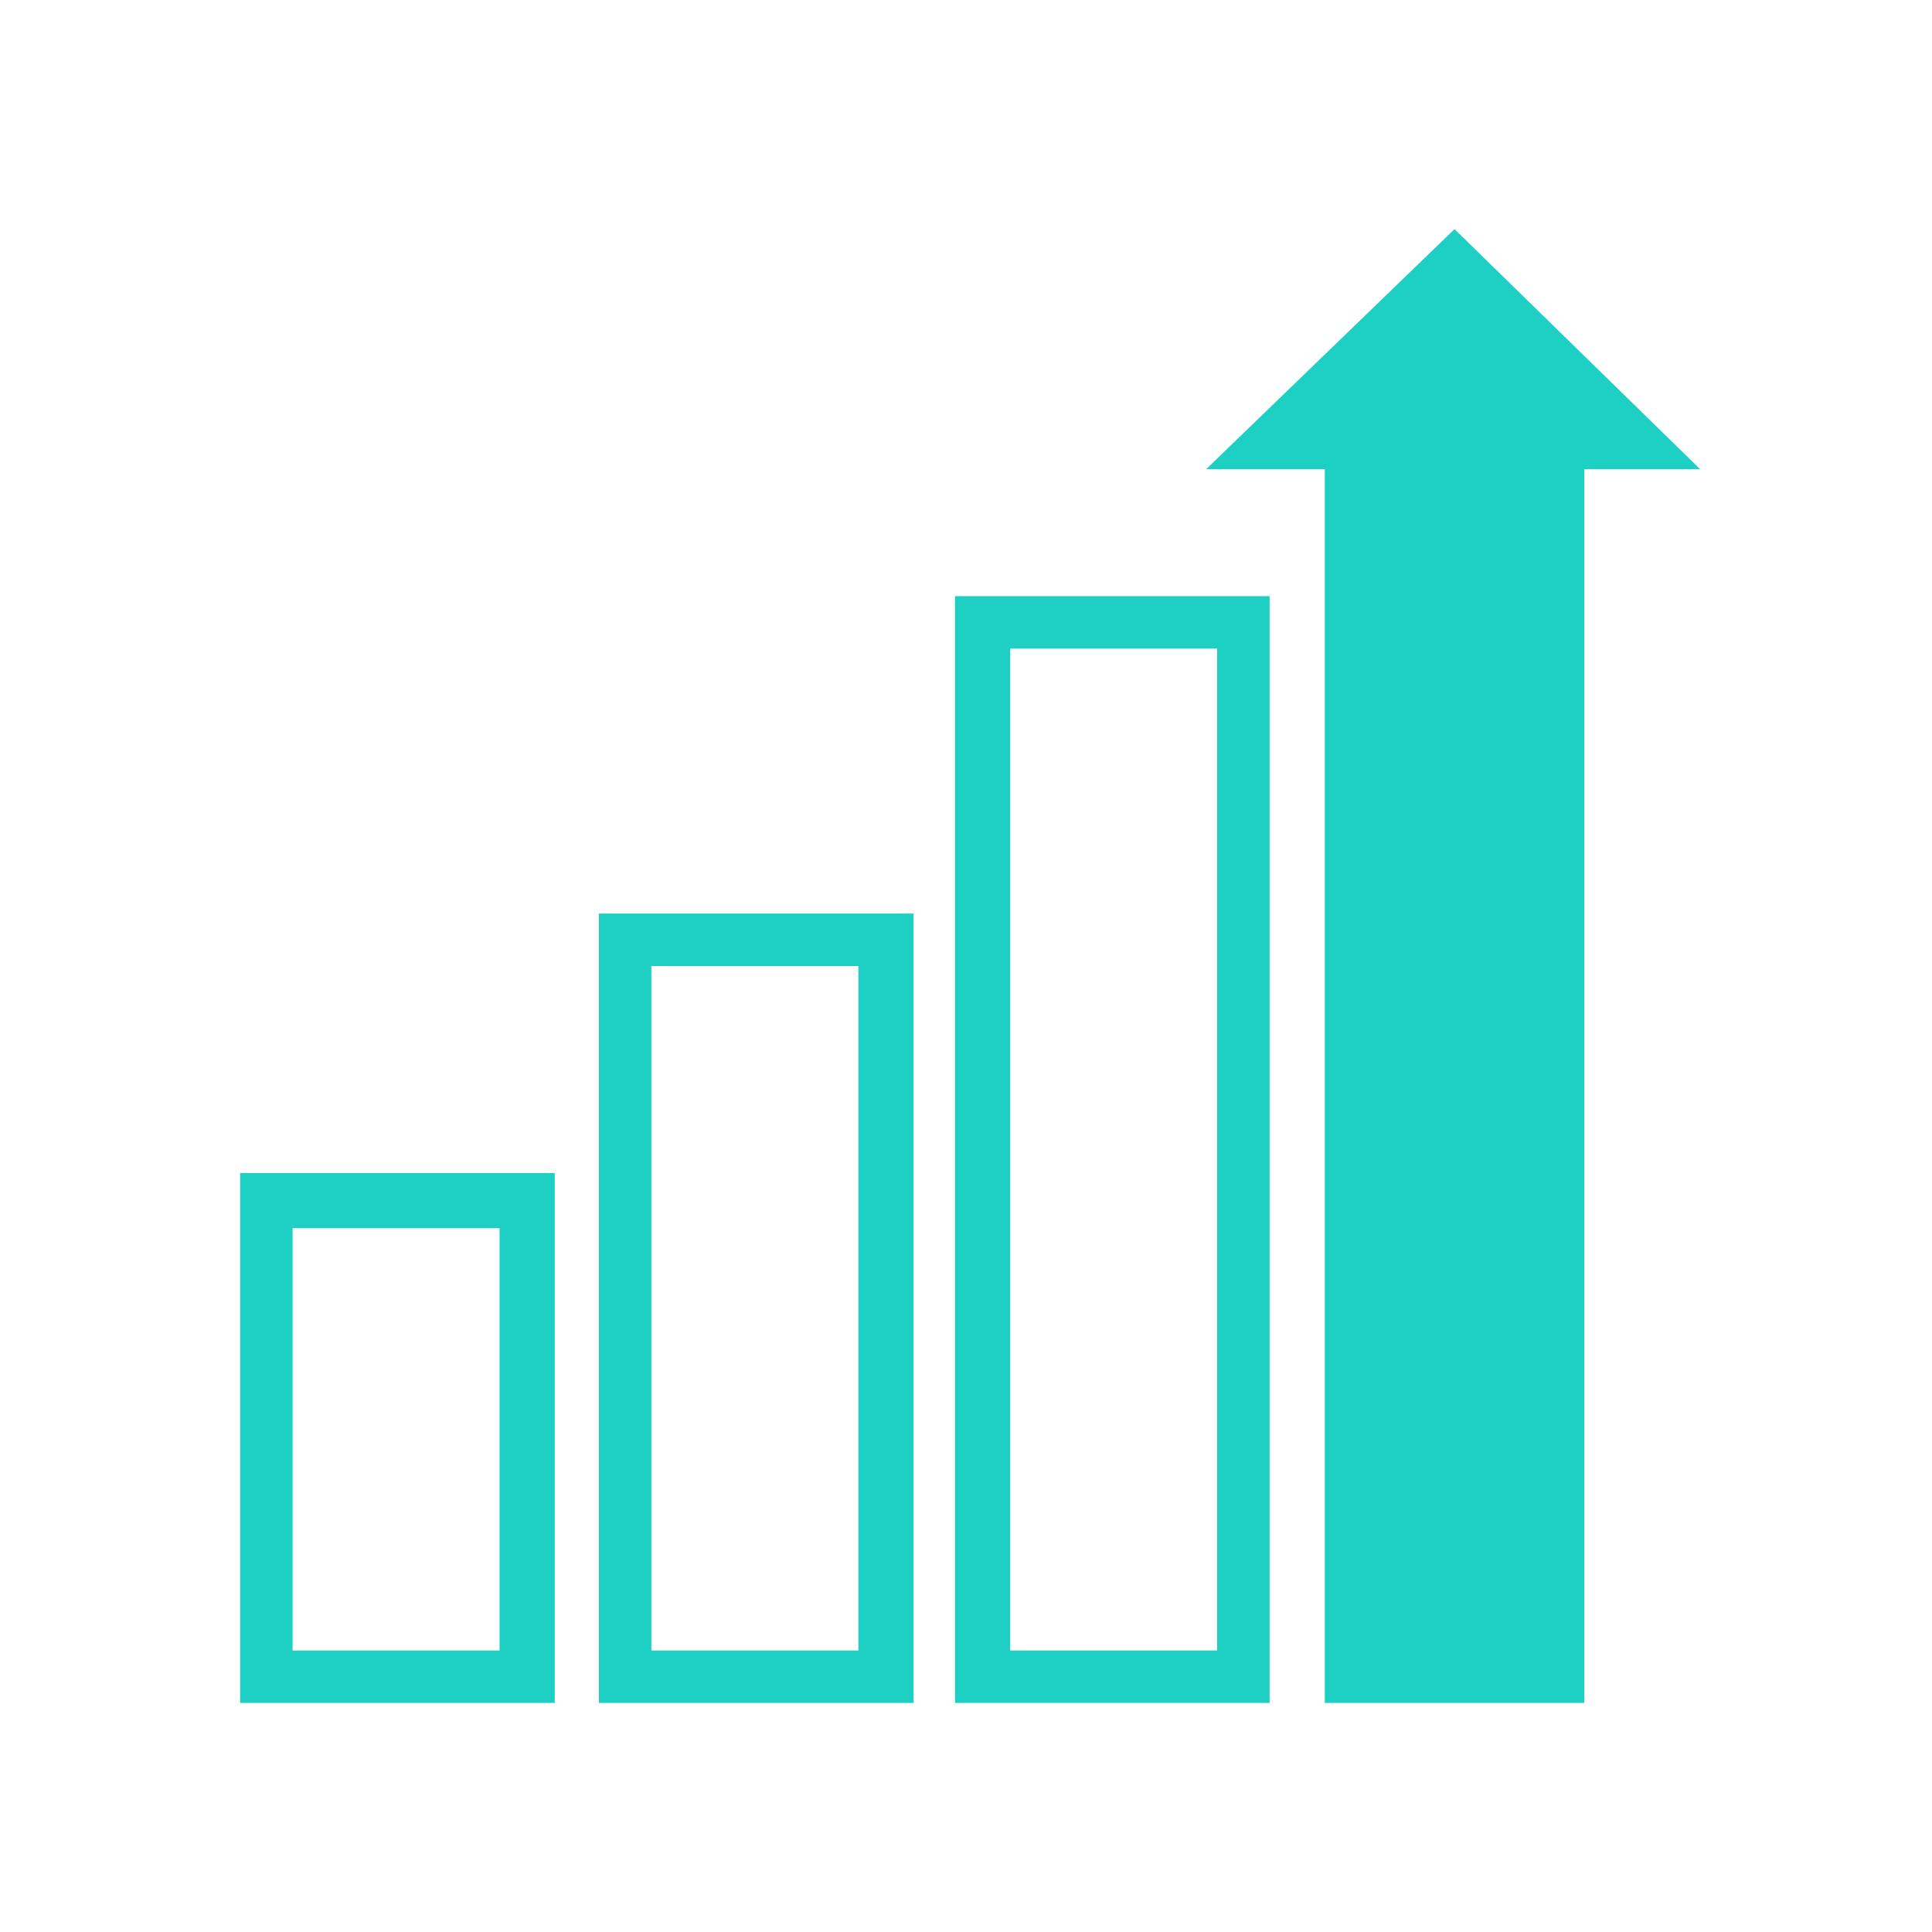 <?xml version="1.0" encoding="utf-8"?>
<!-- Generator: Adobe Illustrator 26.3.1, SVG Export Plug-In . SVG Version: 6.00 Build 0)  -->
<svg version="1.1" id="Capa_1" xmlns="http://www.w3.org/2000/svg" xmlns:xlink="http://www.w3.org/1999/xlink" x="0px" y="0px"
	 viewBox="0 0 70 70" style="enable-background:new 0 0 70 70;" xml:space="preserve">
<style type="text/css">
	.st0{fill:#1ED0C4;}
</style>
<g>
	<path class="st0" d="M33.1,61.7H21.7V33.1h11.4V61.7z M23.6,59.8h7.5V35h-7.5V59.8z"/>
</g>
<g>
	<path class="st0" d="M20.1,61.7H8.7V42.5h11.4V61.7z M10.6,59.8h7.5V44.5h-7.5V59.8z"/>
</g>
<g>
	<path class="st0" d="M46,61.7H34.6V21.6H46V61.7z M36.6,59.8h7.5V23.5h-7.5V59.8z"/>
</g>
<polygon class="st0" points="61.6,17 52.7,8.3 43.7,17 48,17 48,61.7 57.4,61.7 57.4,17 "/>
</svg>

